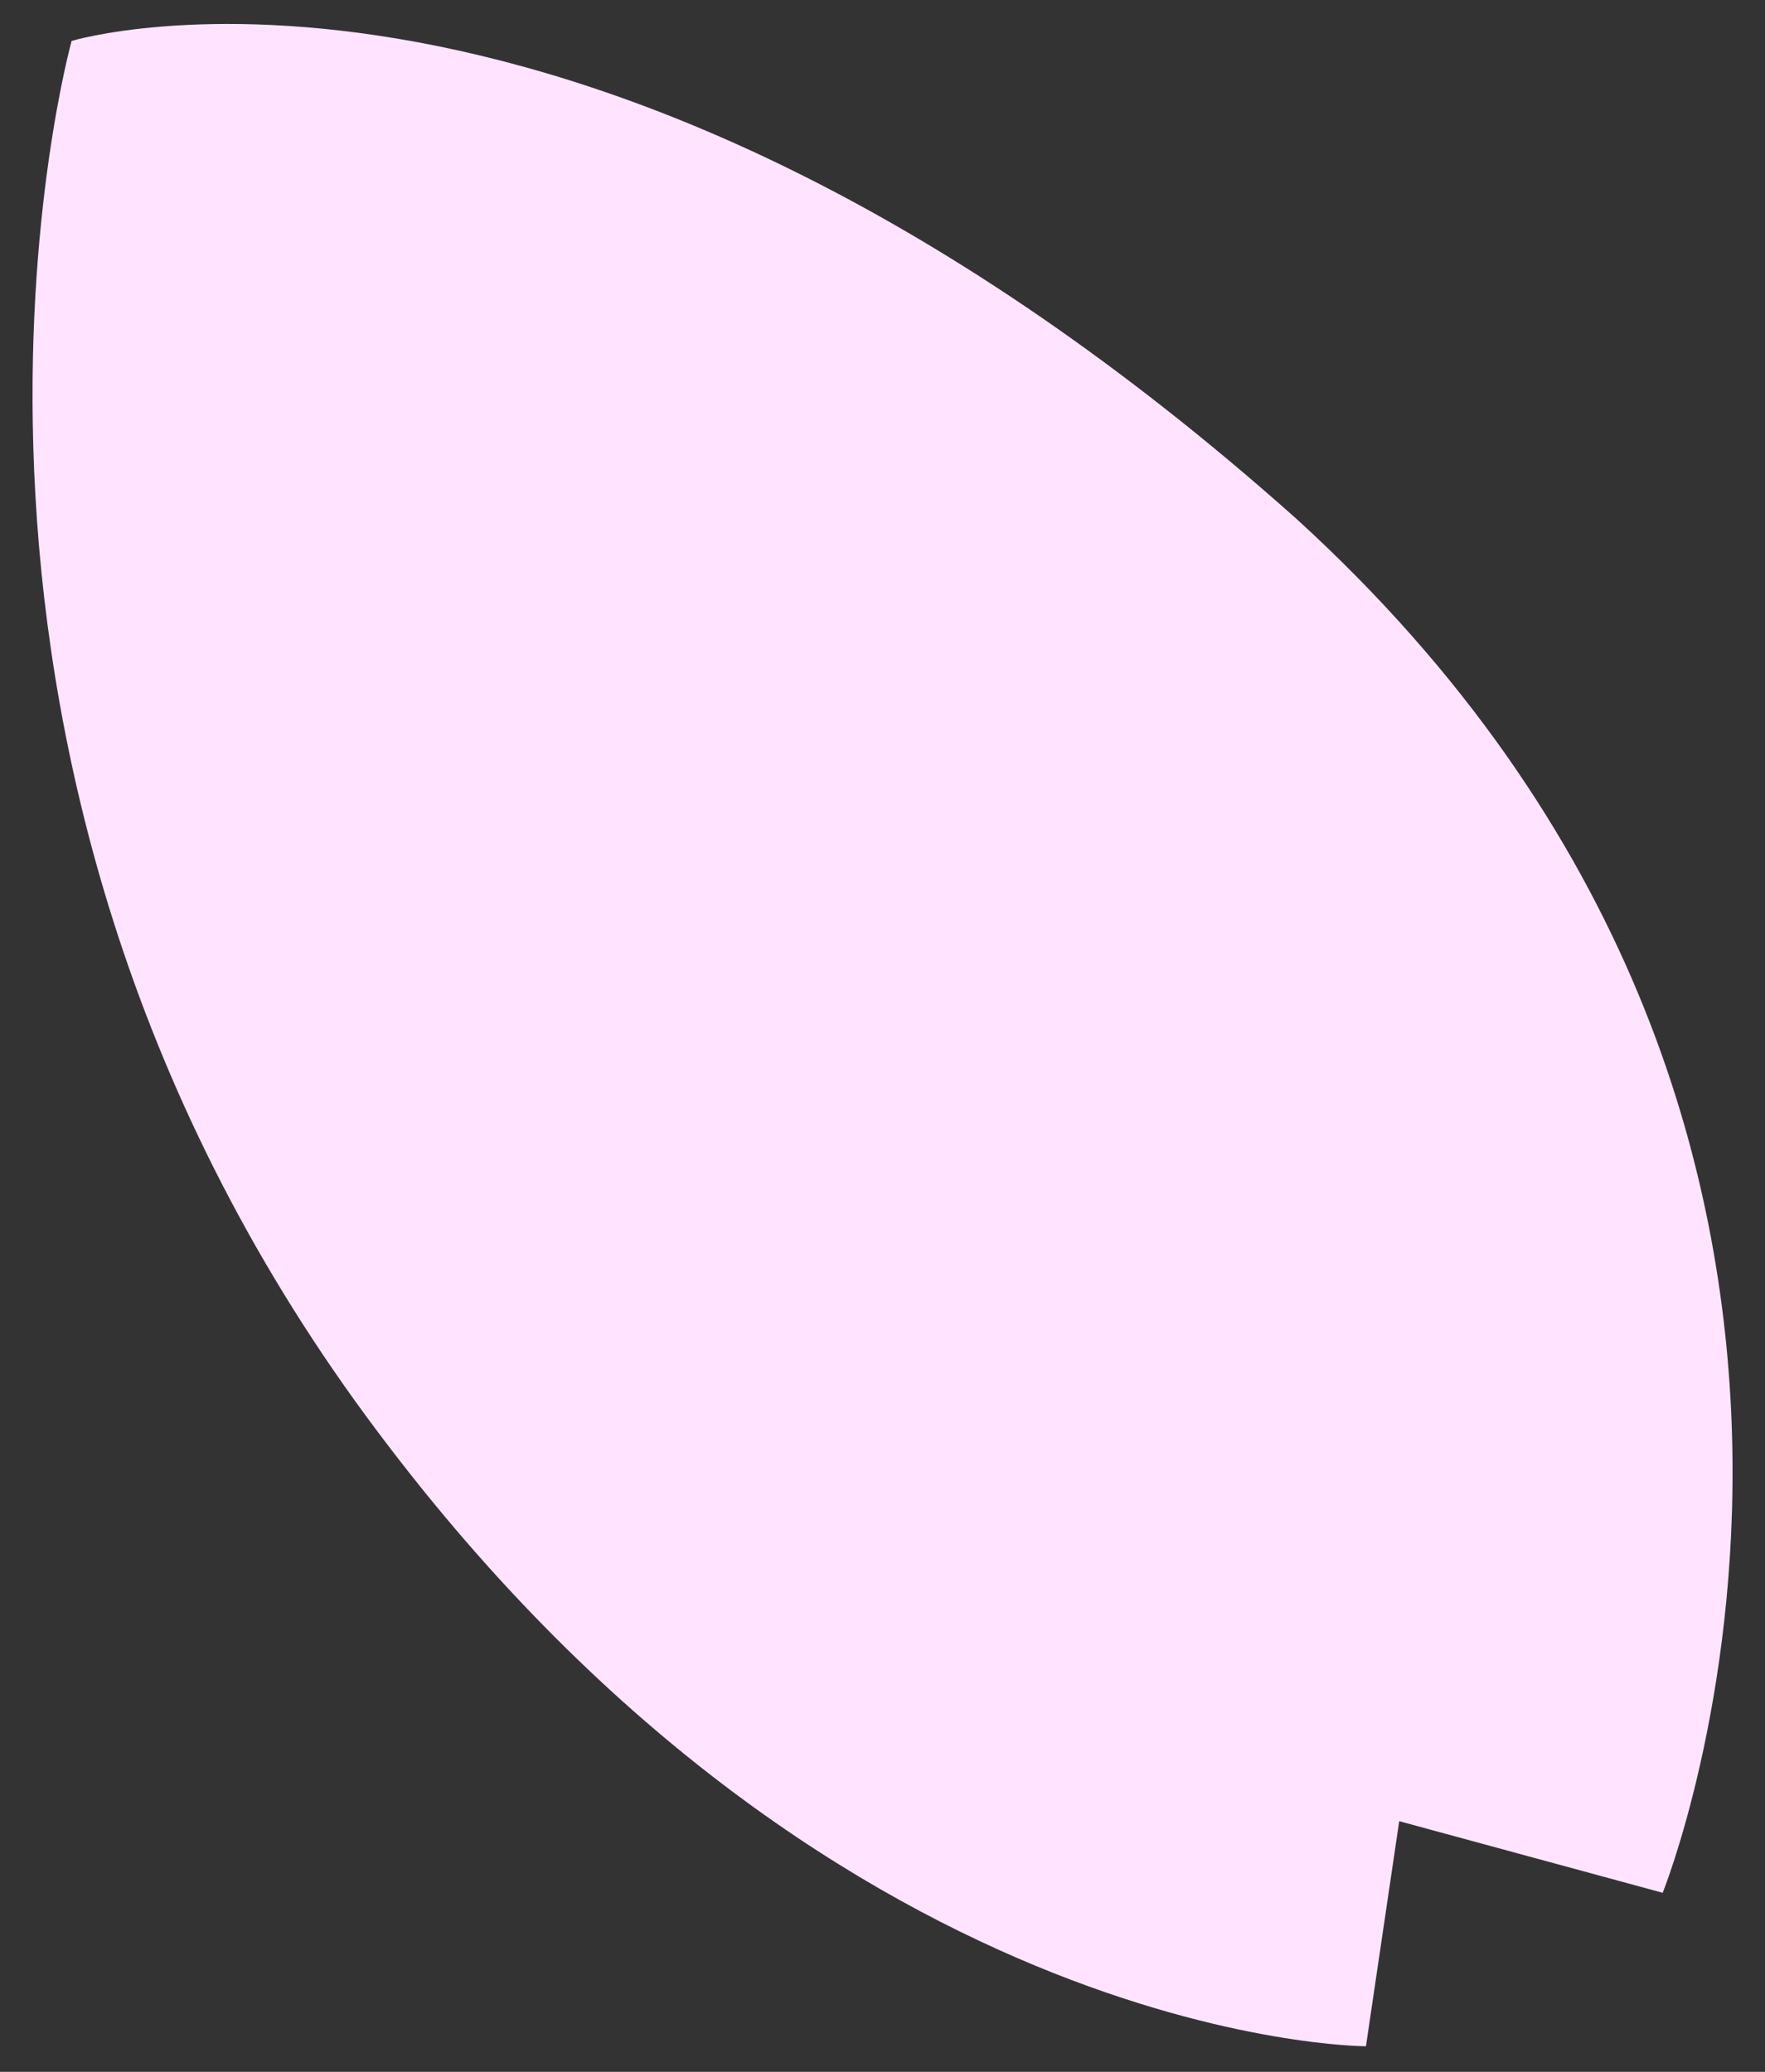 <?xml version="1.0" encoding="UTF-8"?>
<svg id="_レイヤー_2" xmlns="http://www.w3.org/2000/svg" version="1.1" viewBox="0 0 69 81">
  <rect x="0" y="0" width="69" height="81" fill="#333333" stroke="none"/>
  <!-- Generator: Adobe Illustrator 29.2.1, SVG Export Plug-In . SVG Version: 2.1.0 Build 116)  -->
  <defs>
    <style>
      .st0 {
        fill: #ffe3ff;
      }
    </style>
  </defs>
  <path class="st0" d="M2.8,1.6s-7.6,27.2,11.1,53.2c18.2,25.2,39.5,25.2,39.5,25.2l1.3-8.8,10.3,2.8s12-29.7-14.3-53.7C22.9-4.5,2.8,1.6,2.8,1.6h0Z"/>
</svg>